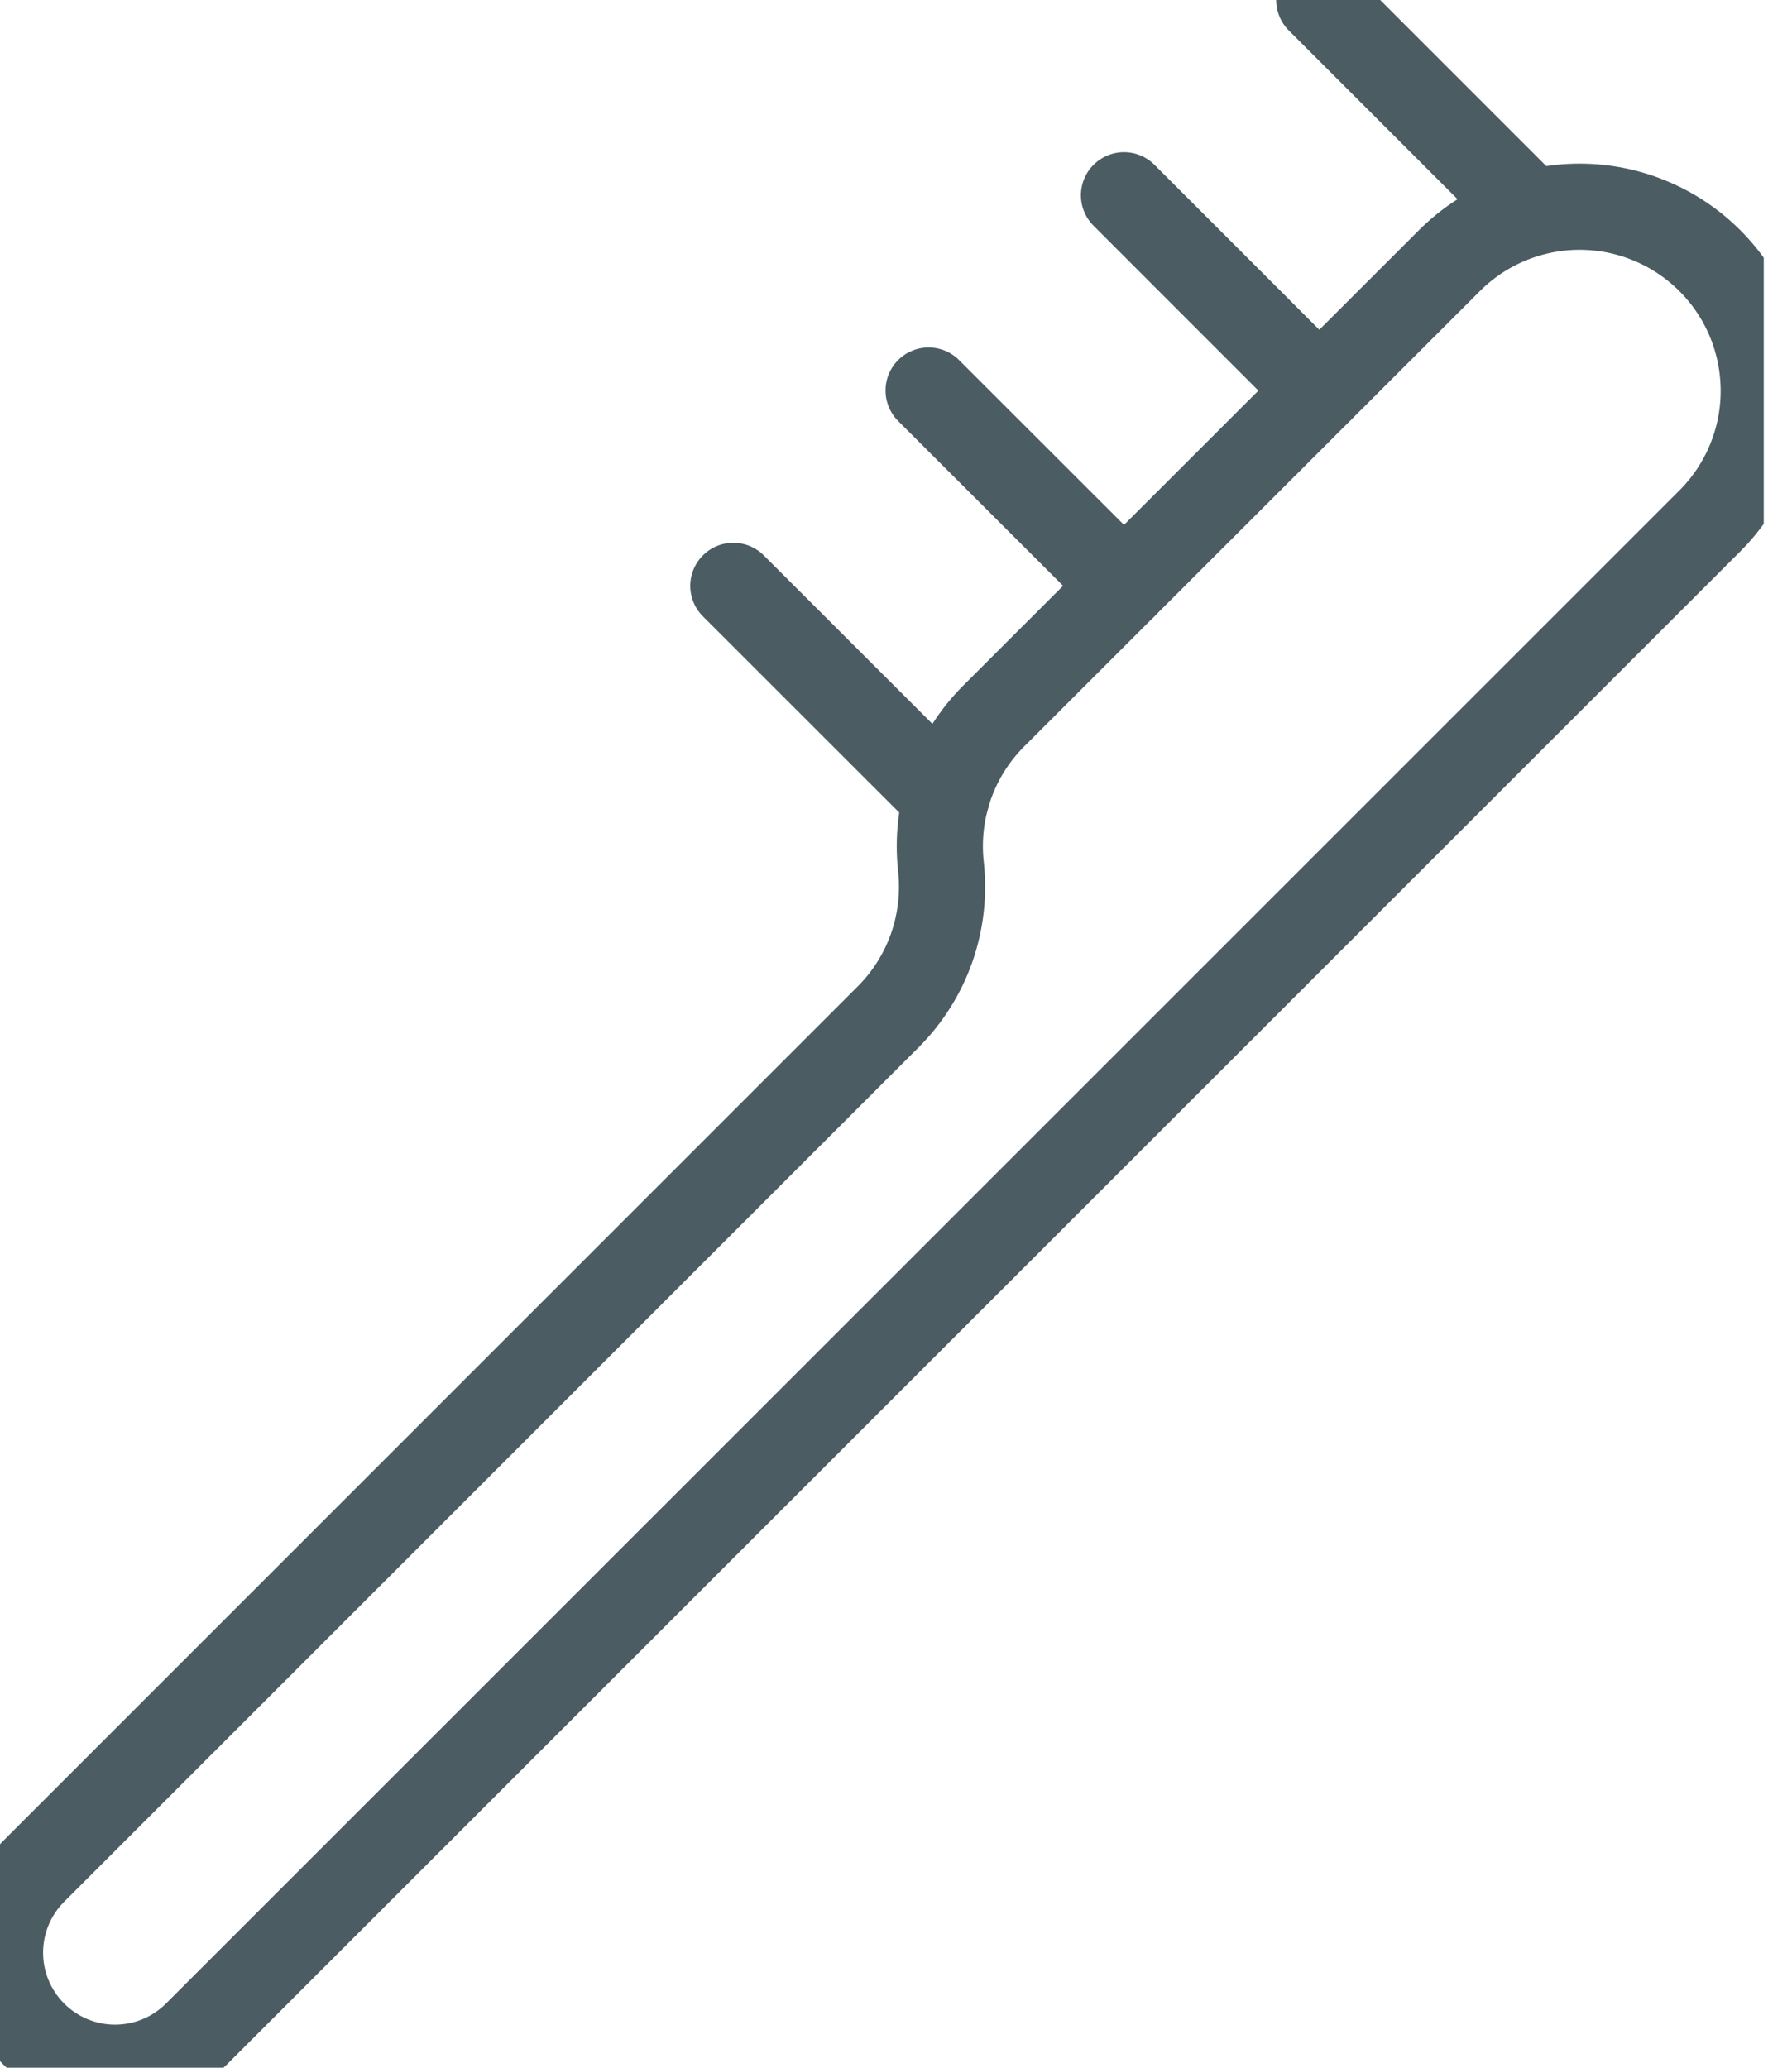 <svg xmlns="http://www.w3.org/2000/svg" fill="none" viewBox="0 0 26 30" height="30" width="26">
<g clip-path="url(#clip0_2252_20079)">
<path stroke-linejoin="round" stroke-linecap="round" stroke-width="1.25" stroke="#4b5c62" d="M22.226 3.085L19.141 0"></path>
<path stroke-linejoin="round" stroke-linecap="round" stroke-width="1.25" stroke="#4b5c62" d="M19.14 5.666L16.308 2.833"></path>
<path stroke-linejoin="round" stroke-linecap="round" stroke-width="1.25" stroke="#4b5c62" d="M16.308 8.499L13.473 5.666"></path>
<path stroke-linejoin="round" stroke-linecap="round" stroke-width="1.25" stroke="#4b5c62" d="M13.727 11.585L10.64 8.5"></path>
<path stroke-linejoin="round" stroke-linecap="round" stroke-width="1.25" stroke="#4b5c62" d="M21.03 3.781C21.531 3.28 22.211 2.999 22.919 2.999C23.27 2.999 23.617 3.068 23.941 3.203C24.265 3.337 24.56 3.534 24.808 3.782C25.056 4.03 25.253 4.324 25.387 4.648C25.521 4.973 25.59 5.32 25.59 5.671C25.59 6.022 25.521 6.369 25.386 6.693C25.252 7.017 25.055 7.311 24.807 7.559L2.85 29.511C2.537 29.824 2.112 30 1.669 30C1.227 30 0.802 29.824 0.489 29.511C0.176 29.198 0 28.773 0 28.331C0 27.888 0.176 27.463 0.489 27.15L12.886 14.754C13.169 14.471 13.385 14.128 13.518 13.75C13.65 13.372 13.696 12.969 13.652 12.571C13.608 12.172 13.654 11.769 13.787 11.391C13.919 11.013 14.136 10.67 14.419 10.387L21.03 3.781Z"></path>
</g>
<defs>
<clipPath id="clip0_2252_20079">
<rect fill="white" height="30" width="25.59"></rect>
</clipPath>
</defs>
</svg>
